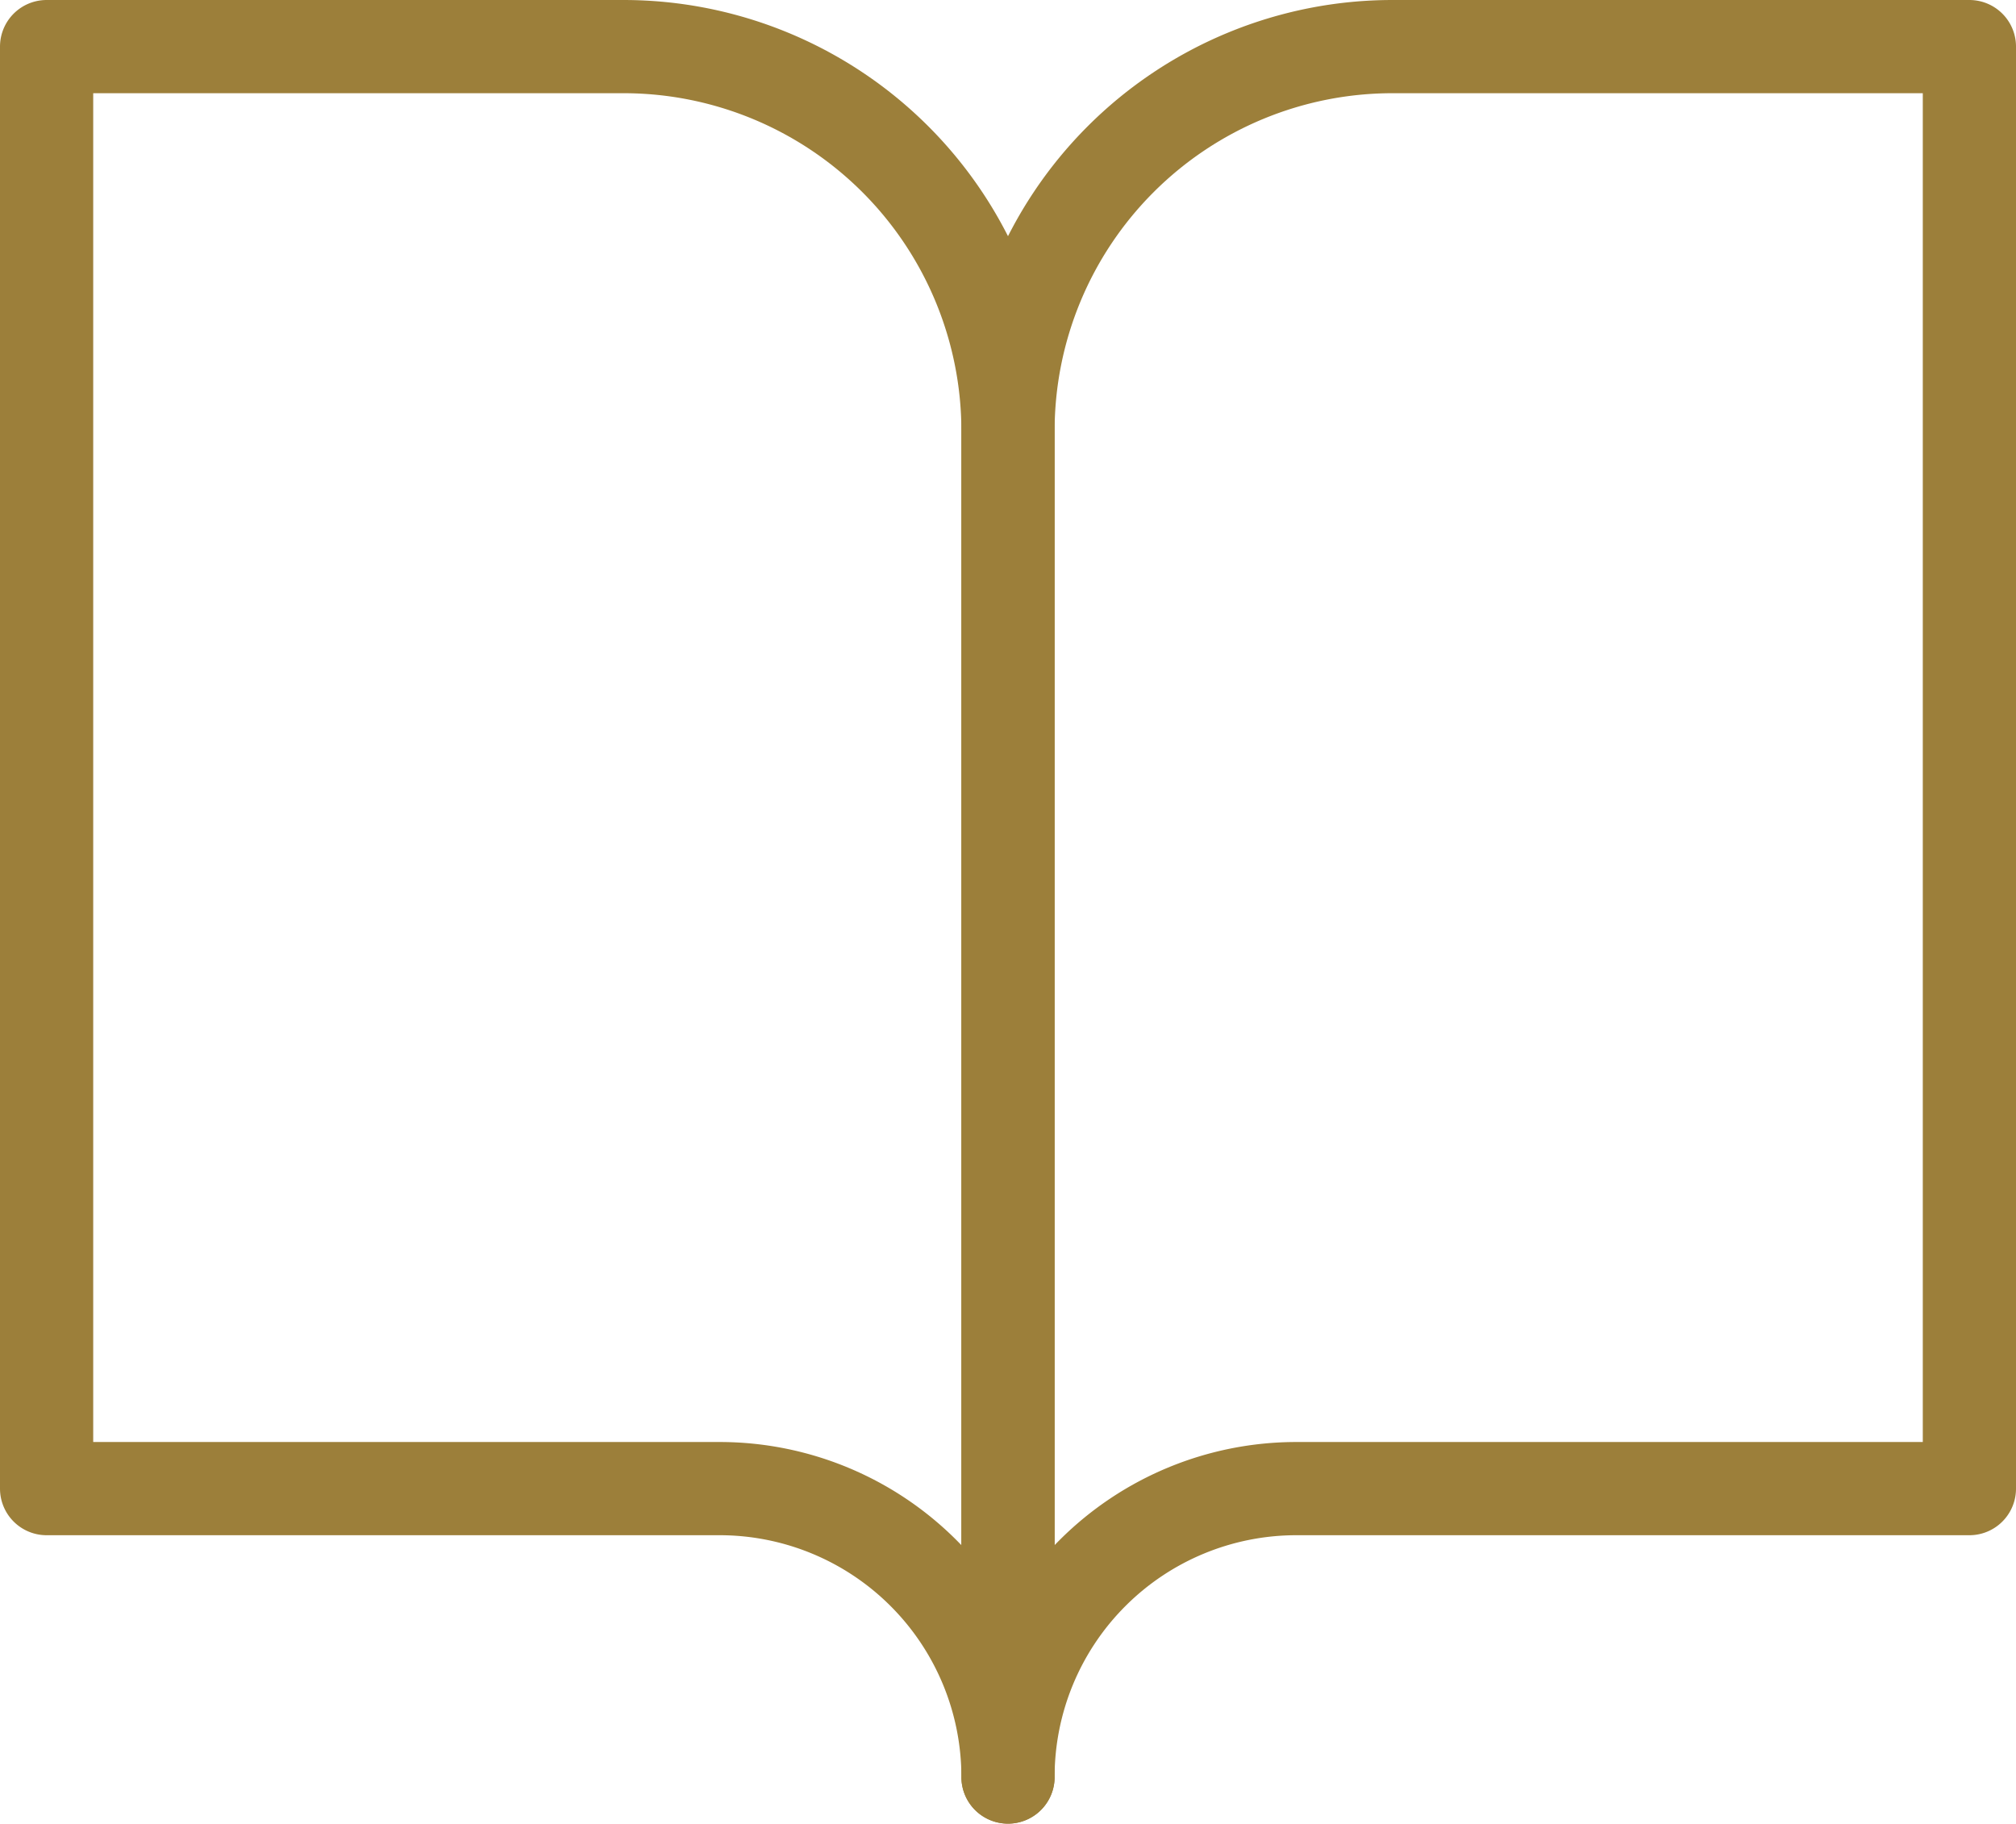 <?xml version="1.0" encoding="UTF-8"?> <svg xmlns="http://www.w3.org/2000/svg" width="43.258" height="39.132" viewBox="0 0 43.258 39.132"><defs><style>.a{fill:none;stroke:#9c7f3a;stroke-linecap:round;stroke-linejoin:round;stroke-width:2px;}</style></defs><g transform="translate(-2 -3.5)"><path class="a" d="M3,4.5H15.377a8.252,8.252,0,0,1,8.252,8.252V41.632a6.189,6.189,0,0,0-6.189-6.189H3Z"></path><path class="a" d="M38.629,4.5H26.252A8.252,8.252,0,0,0,18,12.752V41.632a6.189,6.189,0,0,1,6.189-6.189h14.44Z" transform="translate(5.629)"></path></g></svg> 